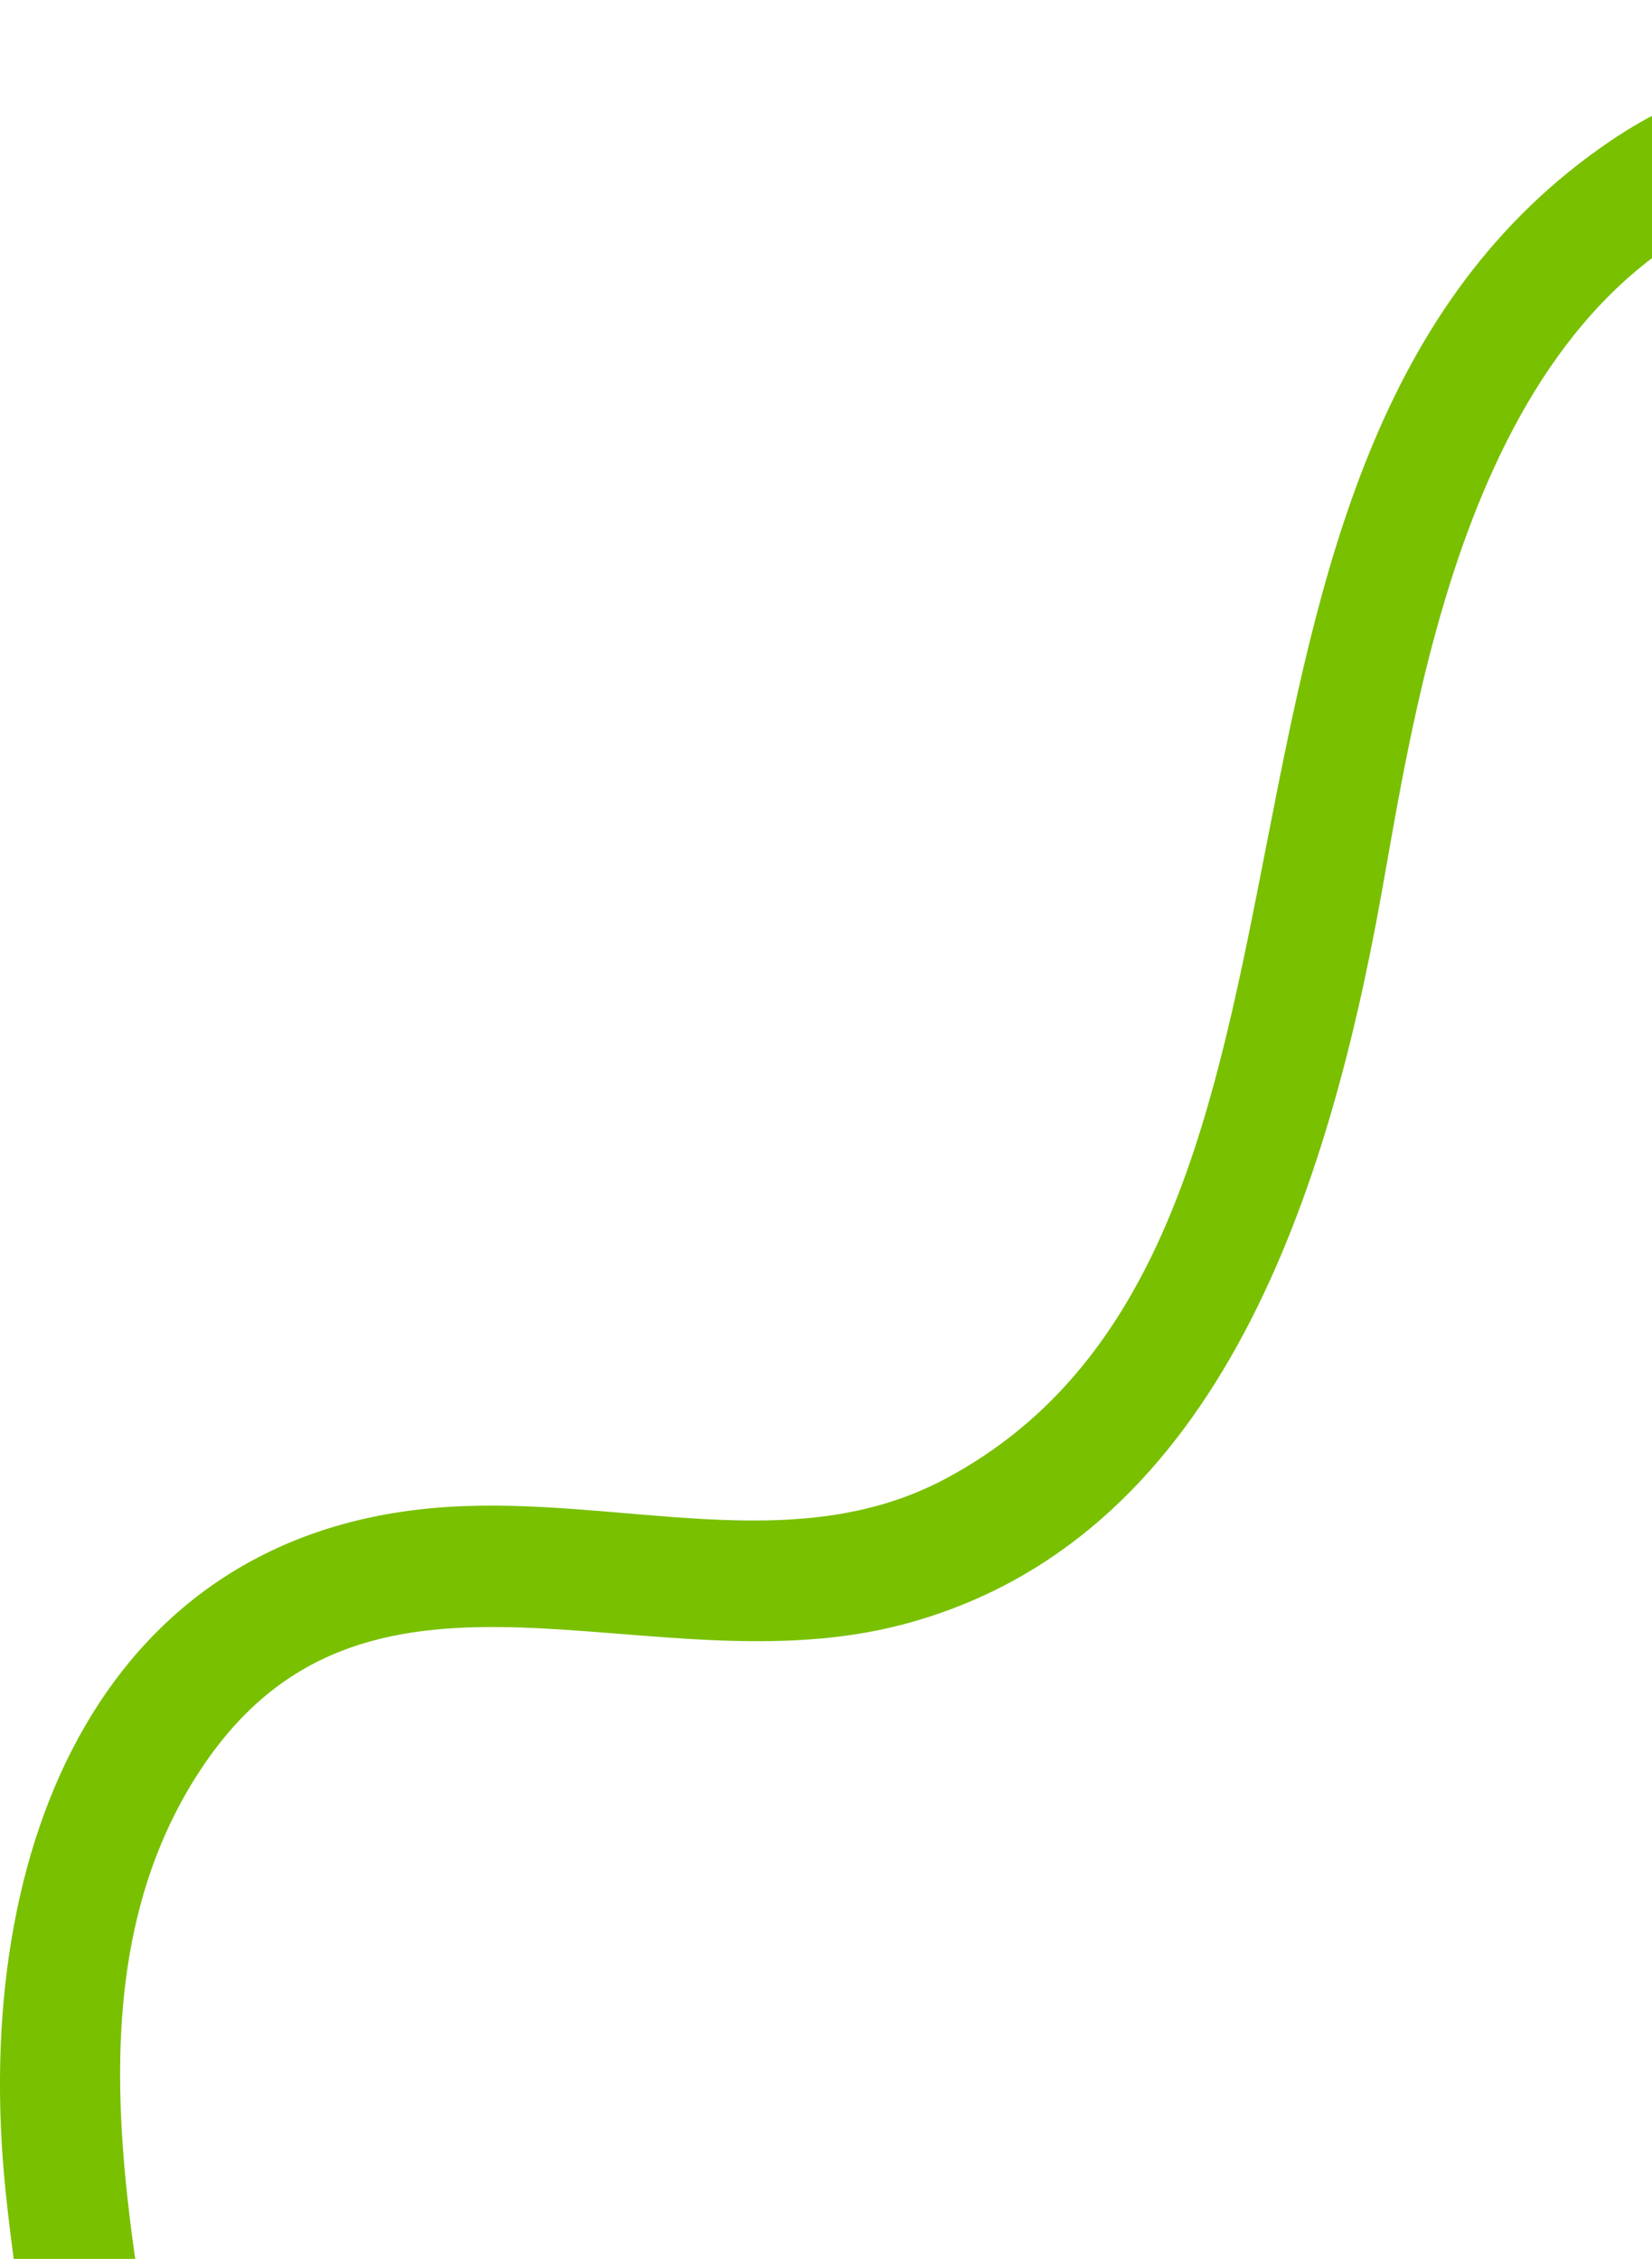 <svg xmlns="http://www.w3.org/2000/svg" xmlns:xlink="http://www.w3.org/1999/xlink" width="267.5" height="365.714" viewBox="0 0 267.5 365.714">
  <defs>
    <clipPath id="clip-path">
      <path id="Path_4429" data-name="Path 4429" d="M0-134.281H267.5V231.433H0Z" transform="translate(0 213.567)" fill="#79c000"/>
    </clipPath>
  </defs>
  <g id="PPC_Service_LineGraphic_DrkBlue_BotRight" transform="translate(0 -79.286)">
    <g id="Group_1951" data-name="Group 1951" transform="translate(0 0)" clip-path="url(#clip-path)">
      <g id="Group_1949" data-name="Group 1949" transform="translate(0 -135.338)">
        <path id="Path_4427" data-name="Path 4427" d="M384.148-175.673c-26.833-11.37-54.143-1.783-74.6,18.359C260.624-109.129,287.58-30.181,249.6,20.85c-37.726,50.68-103.064.958-154.824,36.046C18.292,108.74,58.888,235.183-12.9,273.489c-24.639,13.153-52.629,2.767-80.7,4.577-55.287,3.559-77.321,54.216-71.515,110.7.911,8.871,2.214,17.693,3.669,26.488,1.849,11.2,21.362,9.581,18.986-4.8-5.024-30.412-8.775-64.221,9.74-91.057,27.078-39.244,72.075-11.453,113.049-22.346,49.935-13.272,68.214-67.558,77.311-118.046,6.137-34.048,15.5-101.718,67.151-114.132,34.3-8.245,80.562,10.8,117.211-11.151,72.208-43.254,32.212-149.906,82-197.78,30-28.835,57.1-11.791,50.322-14.668,14.373,6.091,19.174-12.981,9.819-16.948" transform="translate(166.014 180.532)" fill="#79c000"/>
      </g>
    </g>
  </g>
</svg>

